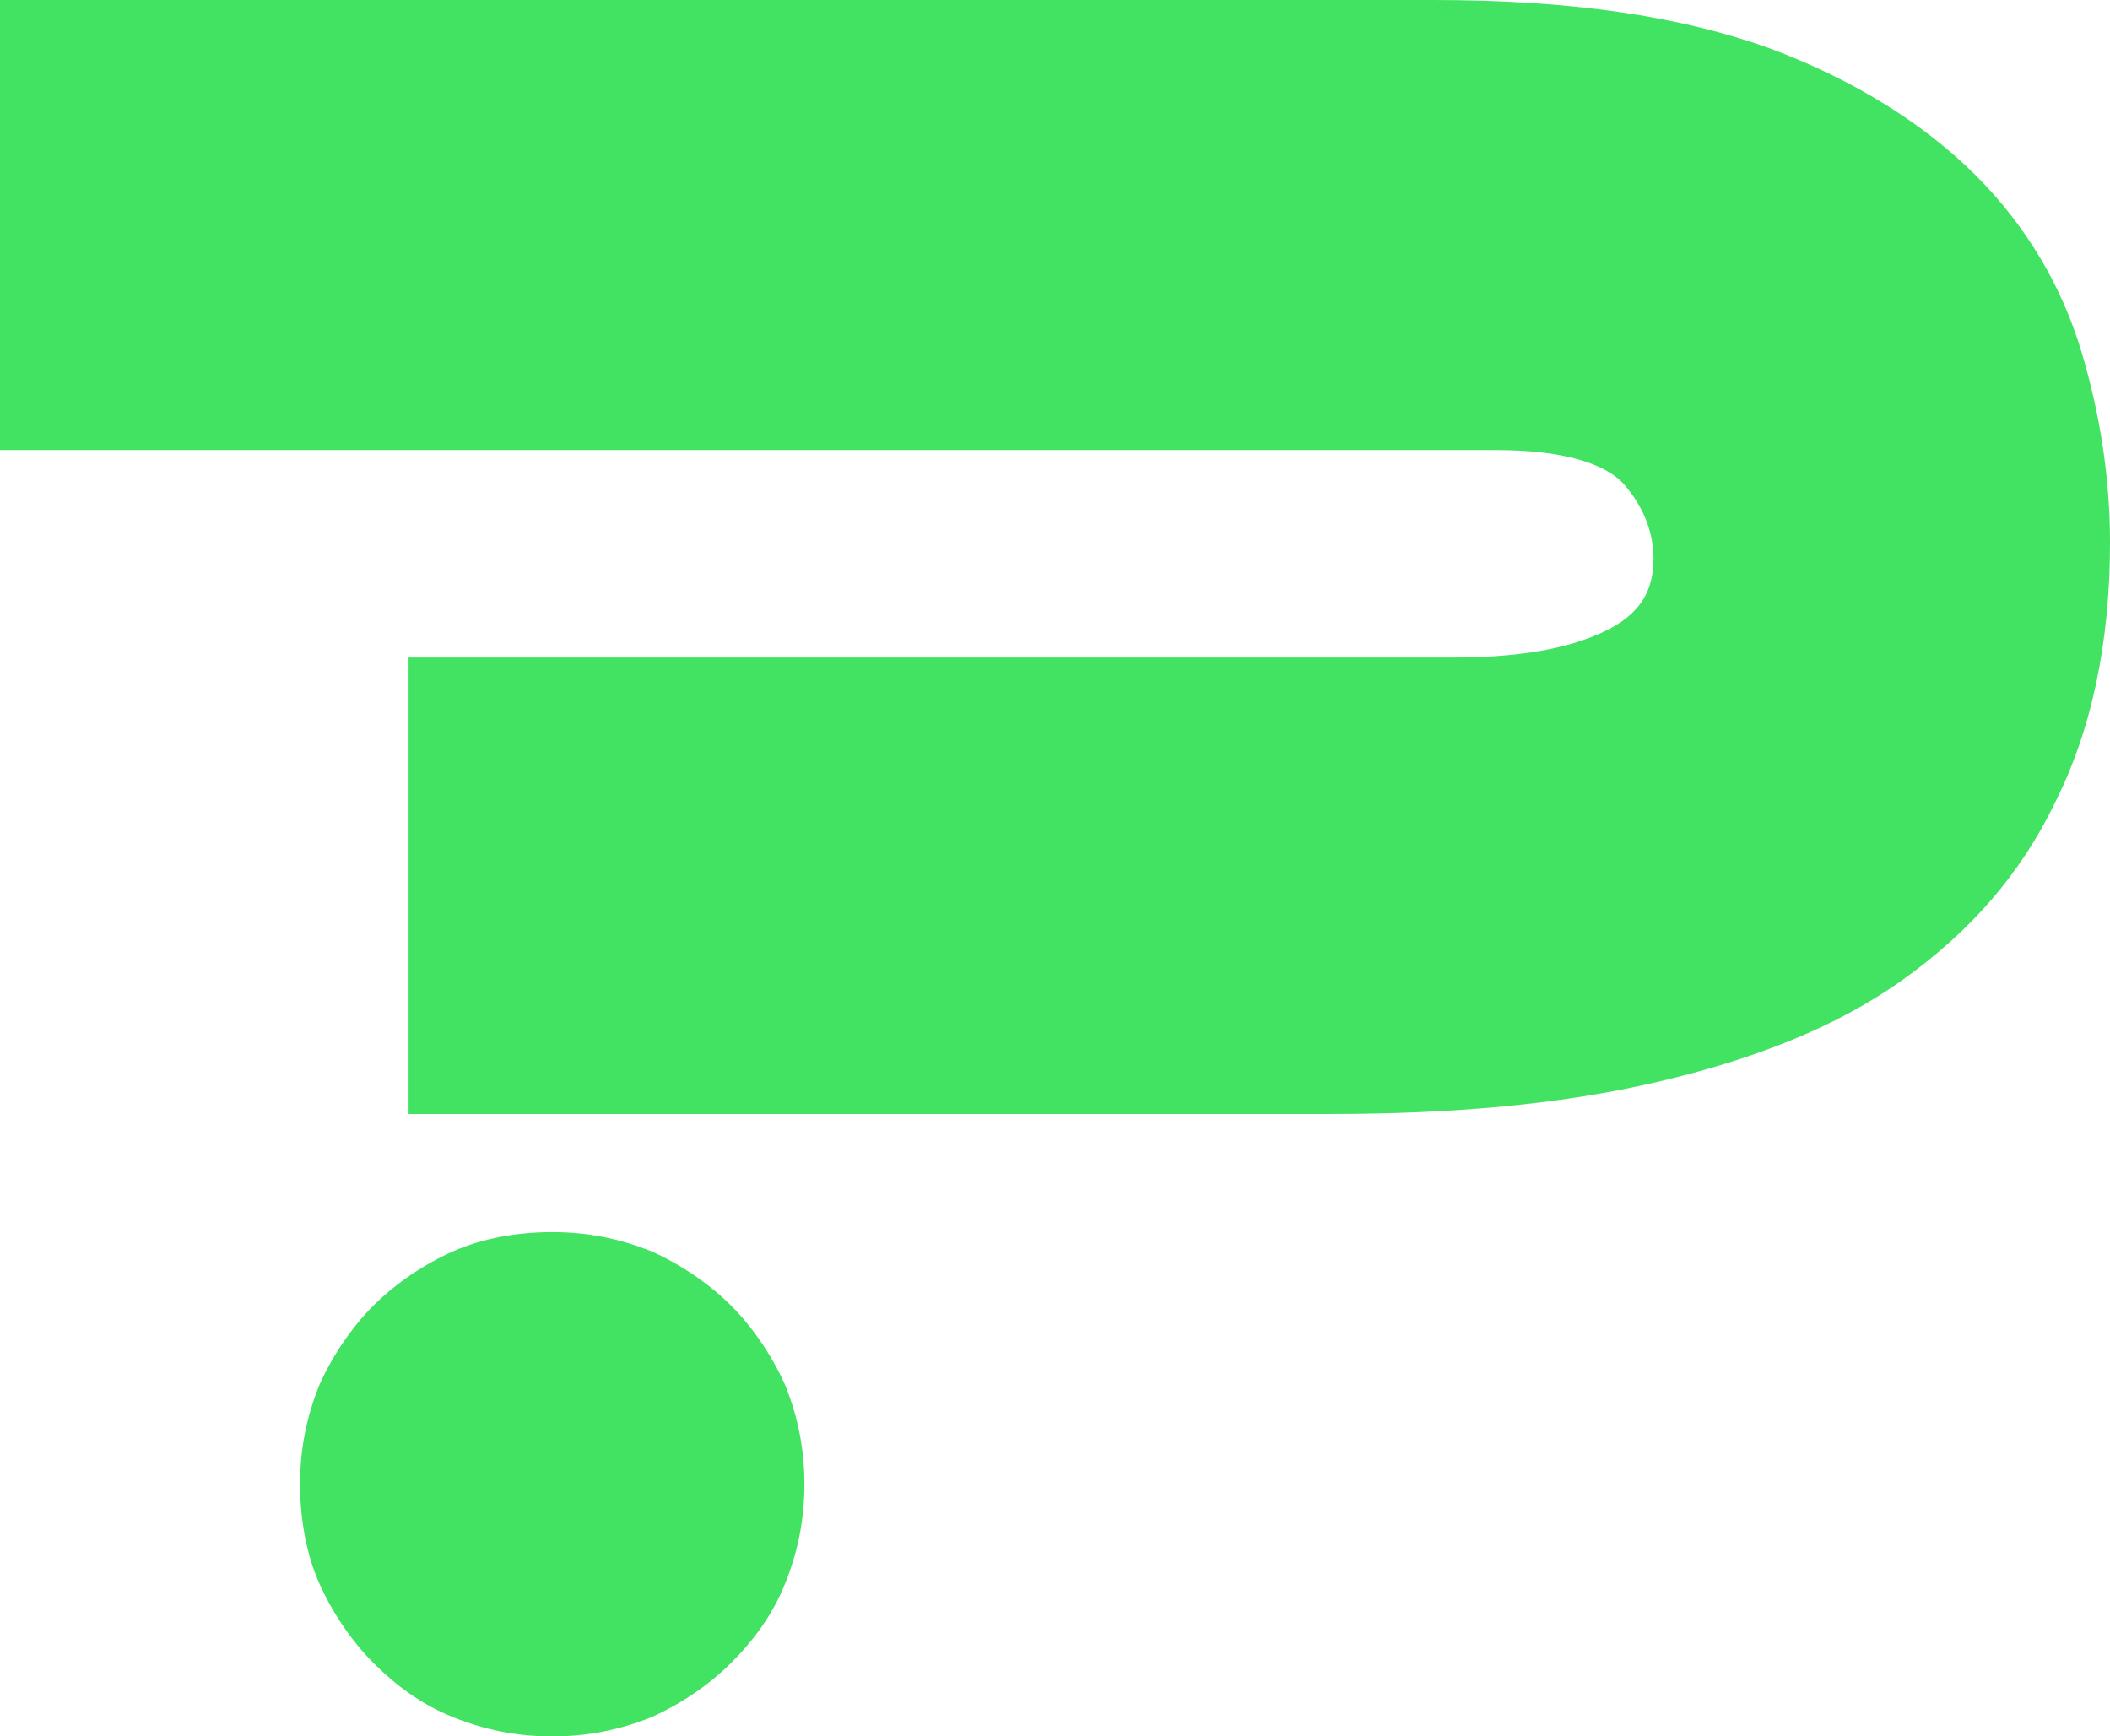 <?xml version="1.0" encoding="utf-8"?>
<!-- Generator: Adobe Illustrator 28.0.0, SVG Export Plug-In . SVG Version: 6.00 Build 0)  -->
<svg version="1.1" id="Layer_1" xmlns="http://www.w3.org/2000/svg" xmlns:xlink="http://www.w3.org/1999/xlink" x="0px" y="0px"
	 viewBox="0 0 66.1 54.4" style="enable-background:new 0 0 66.1 54.4;" xml:space="preserve">
<style type="text/css">
	.st0{fill:#0049FF;}
	.st1{fill:#42E263;}
	.st2{fill:#FF97F0;}
	.st3{fill:#FFFFFF;}
	.st4{opacity:0.8;fill:#0049FF;}
</style>
<g>
	<g>
		<path class="st1" d="M44.9,0c4.3,0,7.7,0.5,10.5,1.5c2.7,1,4.9,2.4,6.5,4c1.6,1.6,2.7,3.5,3.3,5.5c0.6,2,0.9,4,0.9,6
			c0,3.2-0.6,5.9-1.7,8.1c-1.1,2.3-2.7,4.1-4.8,5.6c-2.1,1.5-4.7,2.5-7.7,3.2c-3,0.7-6.4,1-10.2,1H12.8V20.6h32.7
			c1.8,0,3.3-0.2,4.5-0.7c1.2-0.5,1.8-1.2,1.8-2.4c0-0.8-0.3-1.6-0.9-2.3c-0.6-0.7-2-1.1-4-1.1H0V0H44.9z M17.3,38.6
			c1.1,0,2.1,0.2,3.1,0.6c0.9,0.4,1.8,1,2.5,1.7c0.7,0.7,1.3,1.6,1.7,2.5c0.4,1,0.6,2,0.6,3.1c0,1.1-0.2,2.1-0.6,3.1
			c-0.4,1-1,1.8-1.7,2.5c-0.7,0.7-1.6,1.3-2.5,1.7c-1,0.4-2,0.6-3.1,0.6c-1.1,0-2.1-0.2-3.1-0.6c-1-0.4-1.8-1-2.5-1.7
			c-0.7-0.7-1.3-1.6-1.7-2.5c-0.4-0.9-0.6-2-0.6-3.1c0-1.1,0.2-2.1,0.6-3.1c0.4-0.9,1-1.8,1.7-2.5c0.7-0.7,1.6-1.3,2.5-1.7
			C15.1,38.8,16.2,38.6,17.3,38.6z"/>
	</g>
</g>
</svg>
